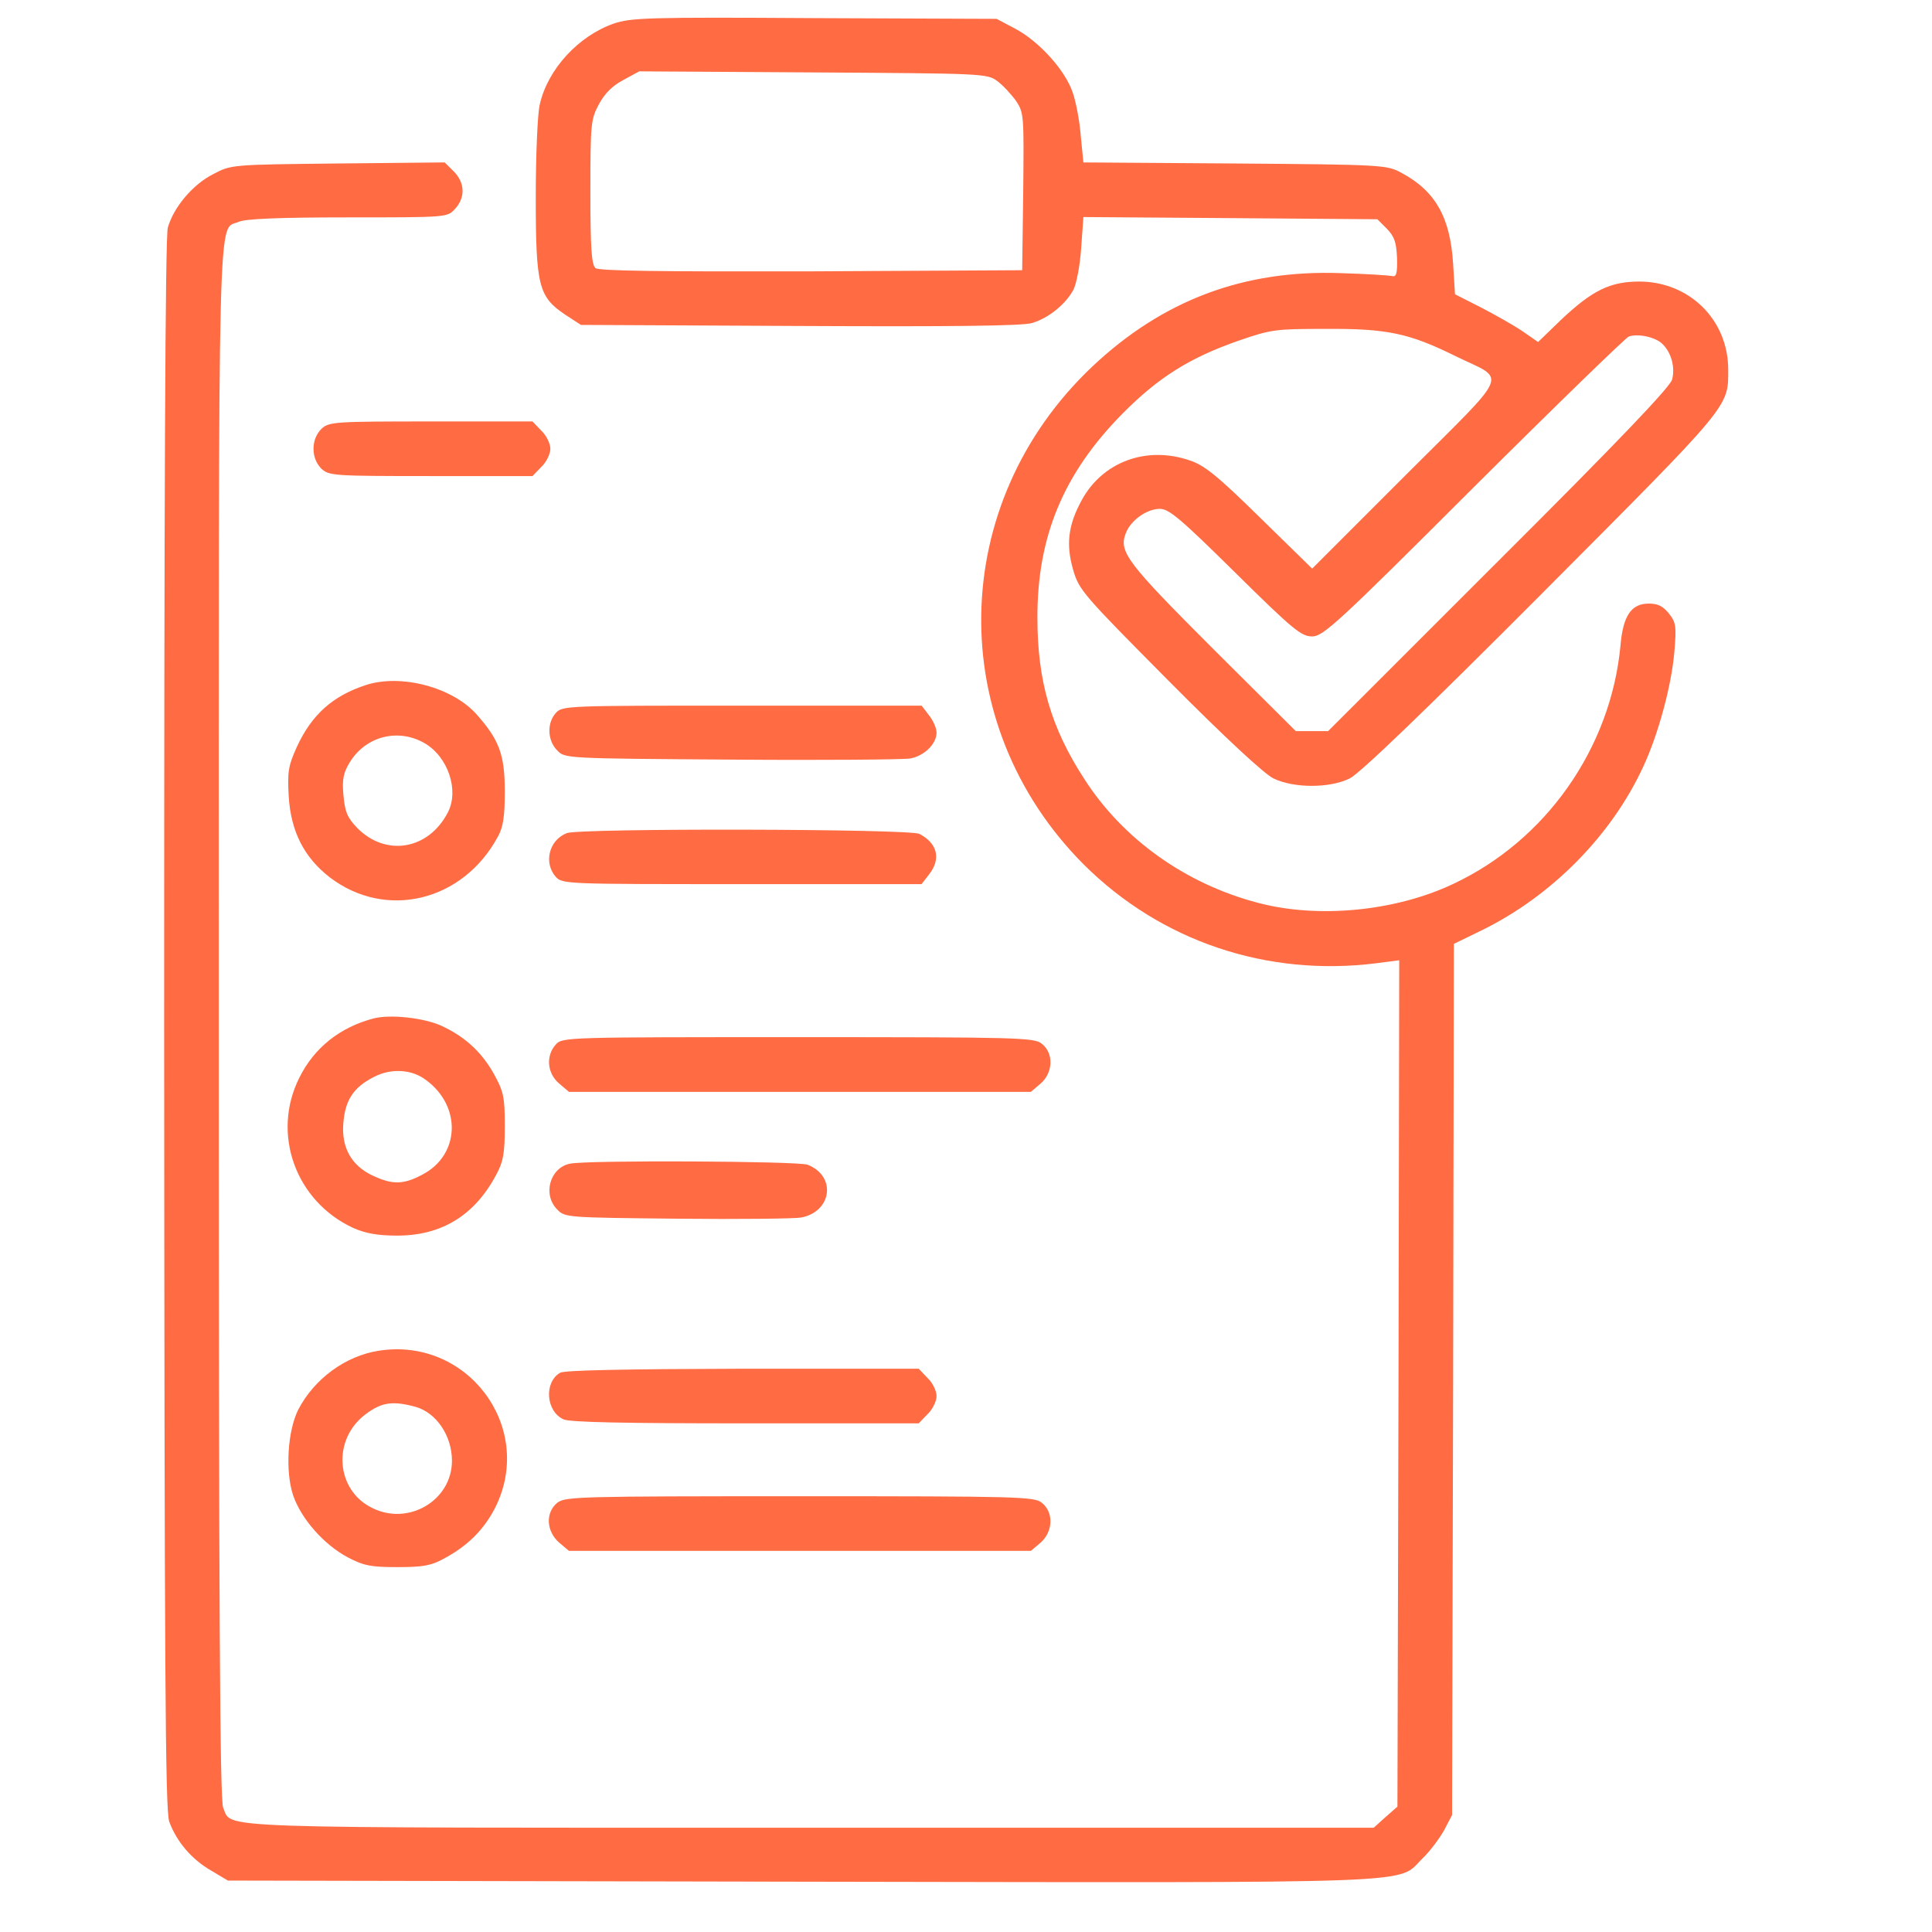 <svg width="29" height="29" viewBox="0 0 29 29" fill="none" xmlns="http://www.w3.org/2000/svg">
<g clip-path="url(#clip0_4009_27)">
<path d="M9.212 0.354C8.682 0.54 8.222 1.038 8.102 1.568C8.069 1.705 8.042 2.328 8.042 2.963C8.042 4.297 8.086 4.456 8.485 4.724L8.72 4.877L12.001 4.893C14.244 4.904 15.354 4.893 15.49 4.849C15.736 4.778 15.999 4.565 16.114 4.346C16.158 4.259 16.212 3.98 16.229 3.723L16.262 3.258L18.465 3.274L20.675 3.291L20.817 3.433C20.932 3.553 20.959 3.635 20.97 3.871C20.976 4.111 20.959 4.16 20.894 4.144C20.85 4.133 20.505 4.111 20.128 4.1C18.673 4.046 17.454 4.505 16.398 5.5C14.222 7.556 14.167 10.87 16.267 12.976C17.426 14.13 19.018 14.666 20.664 14.458L21.003 14.414L20.992 20.764L20.976 27.118L20.795 27.277L20.62 27.435H12.165C2.978 27.435 3.492 27.452 3.35 27.135C3.301 27.025 3.284 24.258 3.284 15.344C3.284 2.673 3.262 3.477 3.585 3.329C3.683 3.285 4.181 3.263 5.22 3.263C6.708 3.263 6.713 3.263 6.828 3.138C6.987 2.968 6.981 2.744 6.812 2.574L6.675 2.438L5.072 2.454C3.476 2.471 3.47 2.471 3.202 2.613C2.896 2.766 2.606 3.11 2.519 3.417C2.48 3.553 2.464 7.436 2.464 15.377C2.469 25.056 2.48 27.173 2.54 27.342C2.65 27.643 2.874 27.906 3.164 28.075L3.421 28.228L12.034 28.245C21.594 28.261 20.954 28.283 21.353 27.895C21.462 27.791 21.605 27.599 21.676 27.474L21.796 27.244L21.812 20.709L21.823 14.168L22.25 13.96C23.294 13.446 24.191 12.539 24.667 11.505C24.891 11.024 25.088 10.296 25.132 9.793C25.165 9.399 25.159 9.345 25.05 9.208C24.962 9.099 24.886 9.06 24.749 9.06C24.486 9.06 24.361 9.241 24.323 9.7C24.175 11.237 23.201 12.62 21.807 13.271C20.937 13.681 19.778 13.791 18.876 13.55C17.798 13.266 16.858 12.599 16.278 11.696C15.775 10.925 15.572 10.22 15.572 9.279C15.567 8.06 15.961 7.108 16.847 6.211C17.388 5.664 17.858 5.369 18.597 5.112C19.089 4.942 19.154 4.937 19.909 4.937C20.823 4.931 21.156 5.003 21.851 5.347C22.622 5.724 22.704 5.528 21.101 7.13L19.696 8.535L18.914 7.77C18.274 7.141 18.077 6.982 17.858 6.911C17.208 6.687 16.546 6.933 16.234 7.513C16.032 7.885 15.999 8.174 16.108 8.552C16.196 8.858 16.256 8.924 17.547 10.225C18.394 11.078 18.98 11.62 19.116 11.685C19.422 11.833 19.958 11.833 20.259 11.685C20.407 11.614 21.386 10.674 23.141 8.913C26.007 6.036 25.941 6.118 25.941 5.538C25.936 4.8 25.361 4.231 24.612 4.226C24.169 4.226 23.901 4.357 23.426 4.806L23.087 5.134L22.851 4.97C22.72 4.882 22.441 4.724 22.228 4.614L21.84 4.417L21.812 3.963C21.769 3.258 21.544 2.864 21.03 2.591C20.817 2.476 20.751 2.471 18.537 2.454L16.262 2.438L16.223 2.044C16.207 1.825 16.152 1.535 16.103 1.393C15.994 1.06 15.6 0.622 15.239 0.431L14.96 0.283L12.226 0.272C9.721 0.256 9.469 0.267 9.212 0.354ZM14.971 1.218C15.053 1.278 15.179 1.415 15.25 1.513C15.37 1.694 15.37 1.727 15.359 2.875L15.343 4.056L12.176 4.073C9.885 4.078 8.988 4.067 8.939 4.024C8.879 3.974 8.862 3.728 8.862 2.881C8.862 1.863 8.868 1.792 8.988 1.568C9.076 1.404 9.19 1.289 9.354 1.202L9.595 1.071L12.204 1.087C14.758 1.103 14.818 1.103 14.971 1.218ZM24.946 5.156C25.083 5.281 25.148 5.506 25.099 5.697C25.066 5.812 24.29 6.627 22.496 8.415L19.936 10.974H19.69H19.45L18.203 9.733C16.923 8.453 16.792 8.284 16.896 8.01C16.967 7.813 17.213 7.638 17.41 7.638C17.547 7.638 17.722 7.786 18.542 8.596C19.406 9.449 19.532 9.553 19.696 9.553C19.86 9.553 20.073 9.361 22.119 7.316C23.355 6.085 24.404 5.068 24.448 5.052C24.574 5.003 24.842 5.057 24.946 5.156Z" fill="#FF6B43"/>
<path d="M4.826 6.436C4.75 6.512 4.706 6.616 4.706 6.736C4.706 6.857 4.75 6.961 4.826 7.037C4.941 7.141 5.012 7.146 6.467 7.146H7.993L8.124 7.01C8.201 6.939 8.261 6.813 8.261 6.736C8.261 6.66 8.201 6.534 8.124 6.463L7.993 6.326H6.467C5.012 6.326 4.941 6.332 4.826 6.436Z" fill="#FF6B43"/>
<path d="M5.488 10.284C4.991 10.448 4.679 10.727 4.455 11.213C4.329 11.492 4.312 11.58 4.334 11.957C4.367 12.482 4.564 12.87 4.952 13.171C5.794 13.811 6.948 13.532 7.473 12.559C7.555 12.411 7.577 12.252 7.577 11.875C7.577 11.334 7.495 11.11 7.162 10.732C6.801 10.317 6.019 10.109 5.488 10.284ZM6.369 11.153C6.724 11.356 6.894 11.859 6.724 12.192C6.434 12.756 5.794 12.865 5.362 12.428C5.209 12.269 5.177 12.181 5.155 11.935C5.133 11.695 5.155 11.596 5.253 11.438C5.494 11.049 5.975 10.929 6.369 11.153Z" fill="#FF6B43"/>
<path d="M8.343 10.702C8.206 10.855 8.217 11.117 8.365 11.265C8.48 11.385 8.491 11.385 10.985 11.402C12.357 11.413 13.566 11.402 13.664 11.385C13.872 11.347 14.058 11.167 14.058 10.997C14.058 10.931 14.009 10.817 13.943 10.735L13.834 10.592H11.138C8.507 10.592 8.442 10.592 8.343 10.702Z" fill="#FF6B43"/>
<path d="M8.507 12.506C8.239 12.61 8.157 12.954 8.343 13.162C8.441 13.271 8.507 13.271 11.137 13.271H13.833L13.943 13.129C14.129 12.894 14.074 12.659 13.8 12.517C13.658 12.44 8.687 12.429 8.507 12.506Z" fill="#FF6B43"/>
<path d="M5.608 15.287C5.105 15.419 4.716 15.725 4.492 16.179C4.071 17.021 4.438 18.033 5.302 18.432C5.488 18.514 5.668 18.547 5.963 18.547C6.631 18.547 7.128 18.241 7.451 17.628C7.555 17.437 7.577 17.311 7.577 16.906C7.577 16.463 7.56 16.387 7.413 16.119C7.232 15.796 6.986 15.566 6.636 15.402C6.368 15.277 5.859 15.222 5.608 15.287ZM6.395 16.212C6.931 16.605 6.904 17.333 6.346 17.628C6.062 17.781 5.898 17.787 5.602 17.65C5.28 17.502 5.121 17.229 5.154 16.857C5.181 16.512 5.307 16.321 5.608 16.168C5.865 16.031 6.182 16.048 6.395 16.212Z" fill="#FF6B43"/>
<path d="M8.343 15.678C8.19 15.847 8.212 16.11 8.392 16.263L8.54 16.389H12.007H15.474L15.622 16.263C15.808 16.099 15.819 15.809 15.638 15.667C15.529 15.574 15.277 15.568 11.98 15.568C8.502 15.568 8.442 15.568 8.343 15.678Z" fill="#FF6B43"/>
<path d="M8.556 17.467C8.255 17.527 8.14 17.931 8.365 18.156C8.479 18.276 8.518 18.276 10.164 18.293C11.088 18.303 11.925 18.293 12.023 18.276C12.488 18.189 12.559 17.653 12.122 17.483C11.979 17.428 8.818 17.412 8.556 17.467Z" fill="#FF6B43"/>
<path d="M5.685 20.275C5.187 20.352 4.717 20.696 4.476 21.161C4.318 21.478 4.279 22.08 4.4 22.446C4.52 22.796 4.859 23.184 5.22 23.376C5.461 23.502 5.565 23.523 5.964 23.523C6.341 23.523 6.472 23.502 6.658 23.398C7.03 23.201 7.282 22.944 7.451 22.594C8.015 21.396 7.003 20.067 5.685 20.275ZM6.237 21.117C6.549 21.205 6.784 21.549 6.784 21.927C6.784 22.523 6.128 22.911 5.581 22.632C5.04 22.364 4.985 21.609 5.483 21.232C5.729 21.046 5.893 21.024 6.237 21.117Z" fill="#FF6B43"/>
<path d="M8.409 20.605C8.162 20.747 8.195 21.185 8.458 21.305C8.556 21.349 9.366 21.365 11.192 21.365H13.79L13.921 21.229C13.998 21.157 14.058 21.032 14.058 20.955C14.058 20.878 13.998 20.753 13.921 20.682L13.79 20.545H11.148C9.404 20.55 8.474 20.567 8.409 20.605Z" fill="#FF6B43"/>
<path d="M8.365 22.557C8.184 22.705 8.2 22.984 8.392 23.154L8.54 23.279H12.007H15.474L15.622 23.154C15.807 22.989 15.819 22.7 15.638 22.557C15.529 22.465 15.277 22.459 12.007 22.459C8.671 22.459 8.485 22.465 8.365 22.557Z" fill="#FF6B43"/>
</g>
<defs>
<clipPath id="clip0_4009_27">
<rect width="28" height="28" fill="white" transform="translate(0.167 0.256)"/>
</clipPath>
</defs>
</svg>
